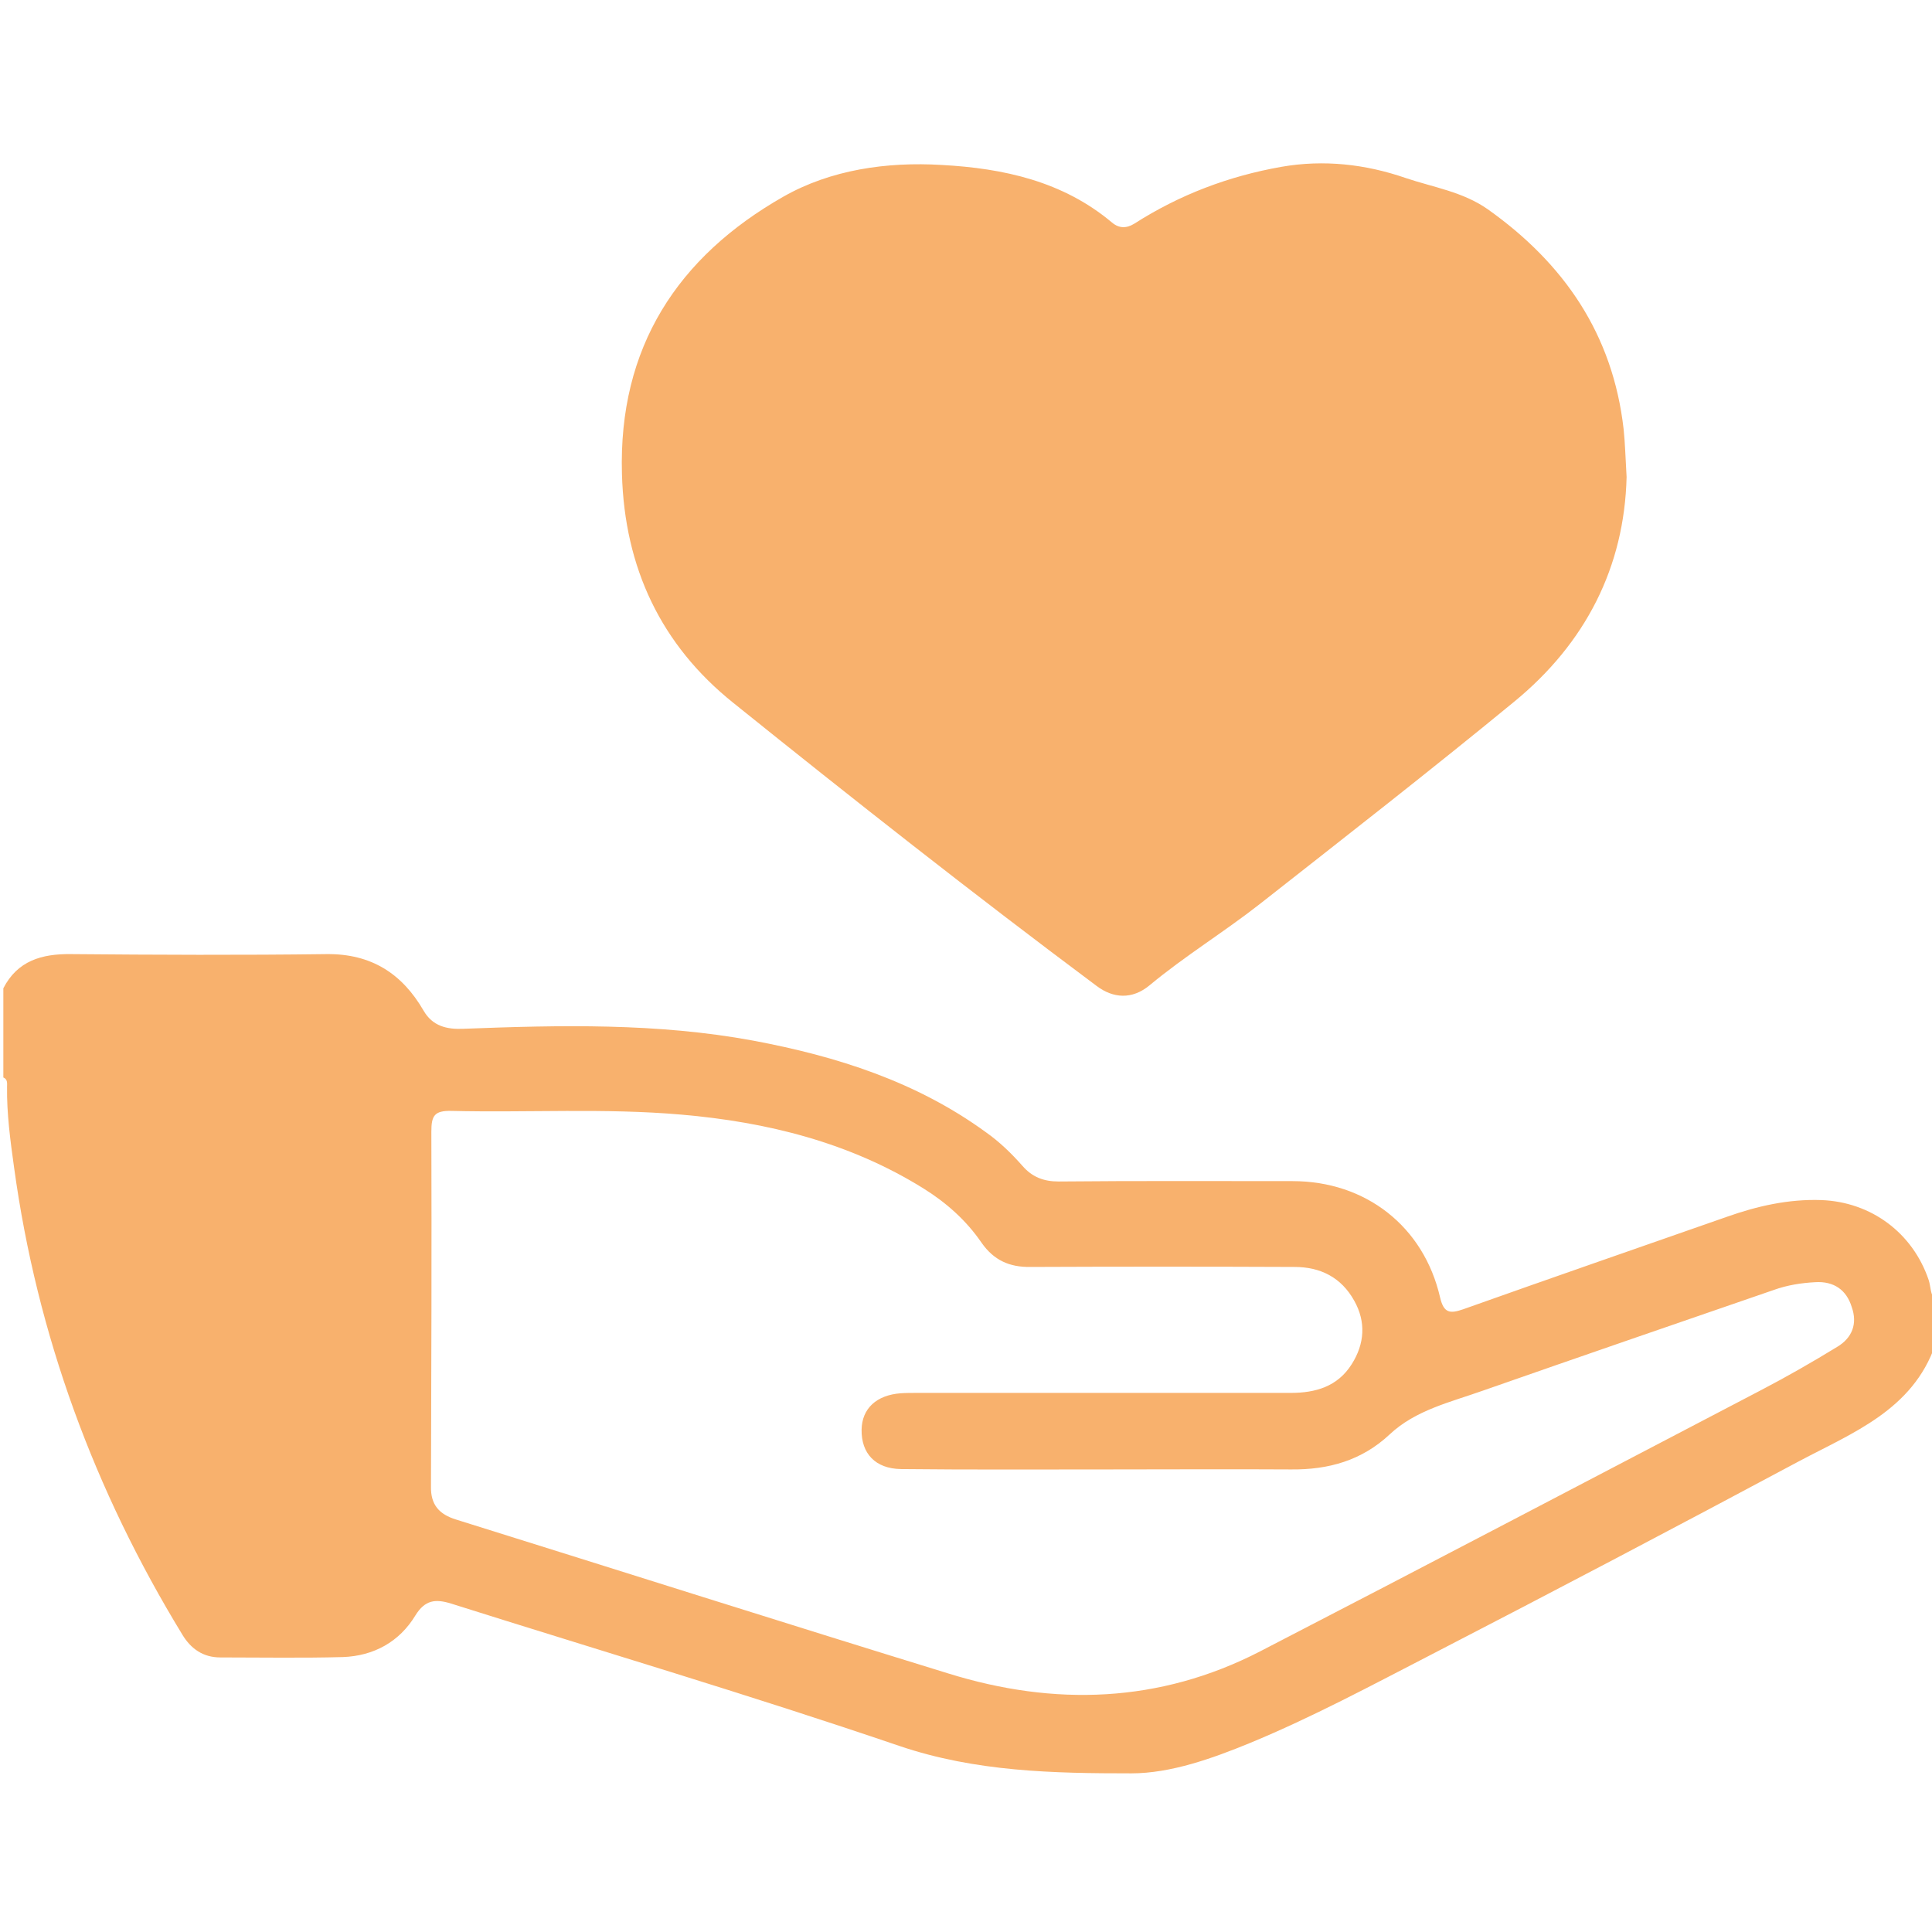 <?xml version="1.0" encoding="UTF-8"?> <!-- Generator: Adobe Illustrator 22.0.1, SVG Export Plug-In . SVG Version: 6.00 Build 0) --> <svg xmlns="http://www.w3.org/2000/svg" xmlns:xlink="http://www.w3.org/1999/xlink" id="Слой_1" x="0px" y="0px" viewBox="0 0 520 520" style="enable-background:new 0 0 520 520;" xml:space="preserve"> <style type="text/css"> .st0{fill:#F8B16D;} </style> <path class="st0" d="M437.8,128.4c-0.6,24.2-11,44.7-30.3,60.5c-22.5,18.5-45.5,36.4-68.4,54.4c-9.7,7.6-20.2,14-29.7,21.9 c-4.7,3.9-9.8,3.5-14.2,0.2c-33.1-24.7-65.6-50.3-97.8-76.2c-19.5-15.6-29.3-36.4-30-61.6c-1-34.1,15-58.5,43.5-74.7 c12.7-7.2,27.7-9.4,42.6-8.5c16.6,0.9,32.6,4.4,45.8,15.5c1.9,1.6,3.9,1.6,6,0.3c12.2-7.8,25.4-12.8,39.6-15.3 c11.4-2,22.7-0.7,33.4,3c7.4,2.5,15.4,3.7,22.1,8.4c20.6,14.6,33.7,33.7,36.6,59.2C437.4,119.3,437.5,123.3,437.8,128.4z"></path> <path class="st0" d="M519.1,344.5c-4.3-12.7-15.5-21-28.9-21.5c-8.8-0.3-17.2,1.6-25.4,4.5c-23.7,8.3-47.4,16.5-71,24.9 c-3.5,1.2-5.2,1.1-6.2-3.2c-4.4-19.1-20-31.3-39.7-31.3c-21,0-42-0.1-63,0.1c-4,0-7.1-1.2-9.7-4.2c-3-3.4-6.2-6.5-9.9-9.1 c-18.7-13.6-40.1-20.4-62.5-24.6c-25.9-4.8-52-4.2-78.1-3.2c-4.4,0.2-8.3-0.7-10.7-4.9c-5.8-10-14.1-15.3-26-15.2 c-23,0.3-46,0.2-68.9,0c-7.9-0.1-14.4,1.8-18.2,9.2c0,8,0,16,0,24c1.2,0.5,1,1.6,1,2.5c-0.1,7.3,0.9,14.6,1.9,21.8 c6.2,45.1,21.6,86.9,45.3,125.7c2.3,3.8,5.6,6.1,10.2,6.1c11,0,22,0.2,33-0.1c8.3-0.3,15.2-4.1,19.5-11.2c2.6-4.2,5.4-4.5,9.6-3.2 c40.2,12.7,80.7,24.7,120.6,38.3c20.6,7,41.6,7.4,62.5,7.4c10.6,0,21.8-4,32-8.2c16.7-6.9,32.7-15.5,48.8-23.8 c33.1-17.1,66-34.4,98.9-52c14.5-7.7,30.6-13.8,36.7-31.4c0-4,0-8,0-12C519.5,348.5,519.7,346.3,519.1,344.5z M494.5,362.5 c-6.7,4.1-13.5,8-20.4,11.6c-45,23.5-89.9,47.1-135,70.4c-27,13.9-55.3,14.8-83.9,5.9c-44.2-13.6-88.2-27.6-132.4-41.4 c-4.6-1.4-6.9-4-6.8-8.9c0.1-31.8,0.2-63.6,0.1-95.5c0-4.3,0.8-5.7,5.4-5.6c20.6,0.5,41.3-0.8,61.9,1c23.1,2,45.3,7.5,65.2,19.9 c6.1,3.8,11.5,8.6,15.6,14.6c3.3,4.7,7.5,6.6,13.2,6.5c23.7-0.1,47.3-0.1,71,0c7,0,12.6,2.8,16.1,9.1c3.2,5.7,2.8,11.6-0.7,17.1 c-3.8,6-9.7,7.7-16.4,7.7c-33.5,0-67,0-100.5,0c-1.5,0-3,0-4.5,0.1c-6.5,0.5-10.4,4.1-10.5,9.8c-0.1,6.4,3.7,10.5,10.6,10.6 c18.5,0.2,37,0.1,55.5,0.1c0,0,0,0,0,0c16.5,0,33-0.1,49.5,0c10.1,0.1,19-2.4,26.5-9.4c7-6.6,16.4-8.7,25.1-11.8 c26-9.1,52.2-18.1,78.3-27.1c3.6-1.3,7.4-1.9,11.2-2.1c5-0.3,8.4,2.1,9.8,6.7C500,356.3,498.5,360.1,494.5,362.5z"></path> </svg> 